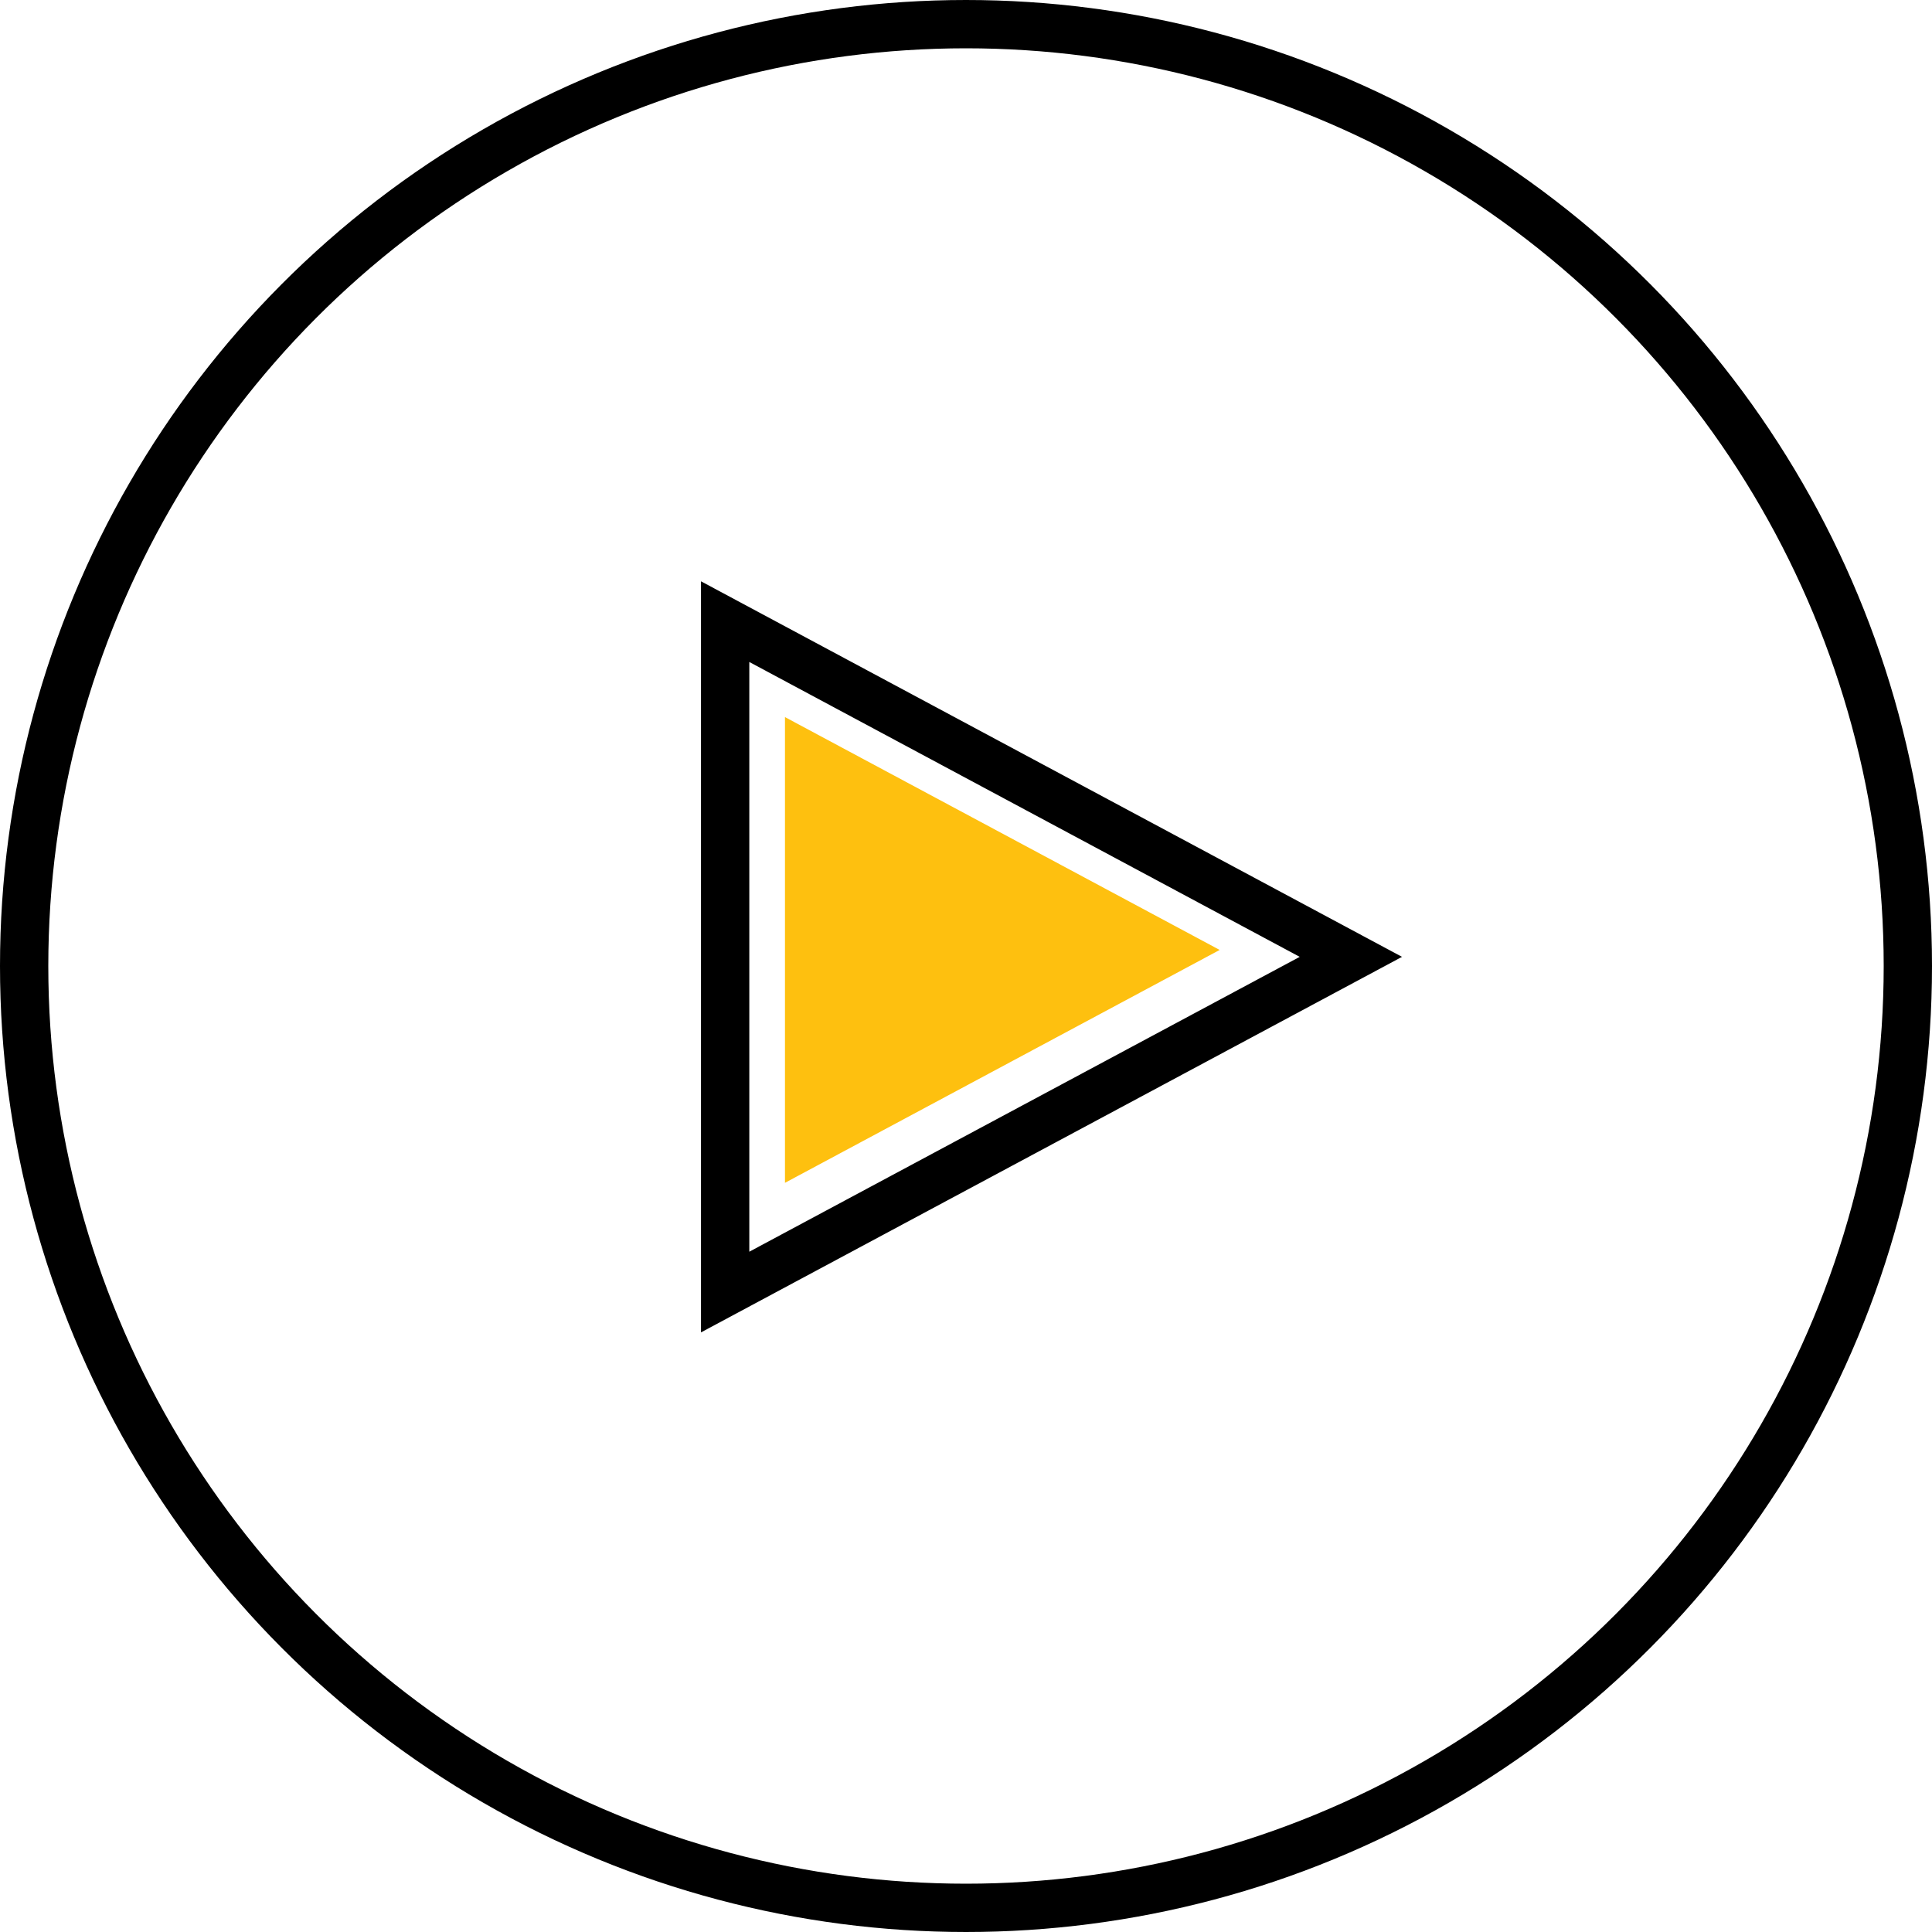 <?xml version="1.0" encoding="UTF-8"?>
<svg width="80px" height="80px" viewBox="0 0 80 80" version="1.1" xmlns="http://www.w3.org/2000/svg" xmlns:xlink="http://www.w3.org/1999/xlink">
    <title>Group 4</title>
    <g id="UI-Stage" stroke="none" stroke-width="1" fill="none" fill-rule="evenodd">
        <g id="06b.-Property-Page-21.12.20" transform="translate(-215, -1323)">
            <g id="Group-4" transform="translate(215, 1323)">
                <path d="M43.54,27.225 L57.42,53.134 L29.66,53.134 L43.54,27.225 Z" id="Triangle" stroke="#000000" stroke-width="2" transform="translate(43.54, 39.621) rotate(-270) translate(-43.54, -39.621) "></path>
                <polygon id="Triangle-Copy" fill="#FEC00F" transform="translate(41.504, 39.335) rotate(-270) translate(-41.504, -39.335) " points="41.504 30.335 51.147 48.335 31.862 48.335"></polygon>
                <circle id="Oval" stroke="#000000" stroke-width="2" cx="40" cy="40" r="39"></circle>
            </g>
        </g>
    </g>
</svg>